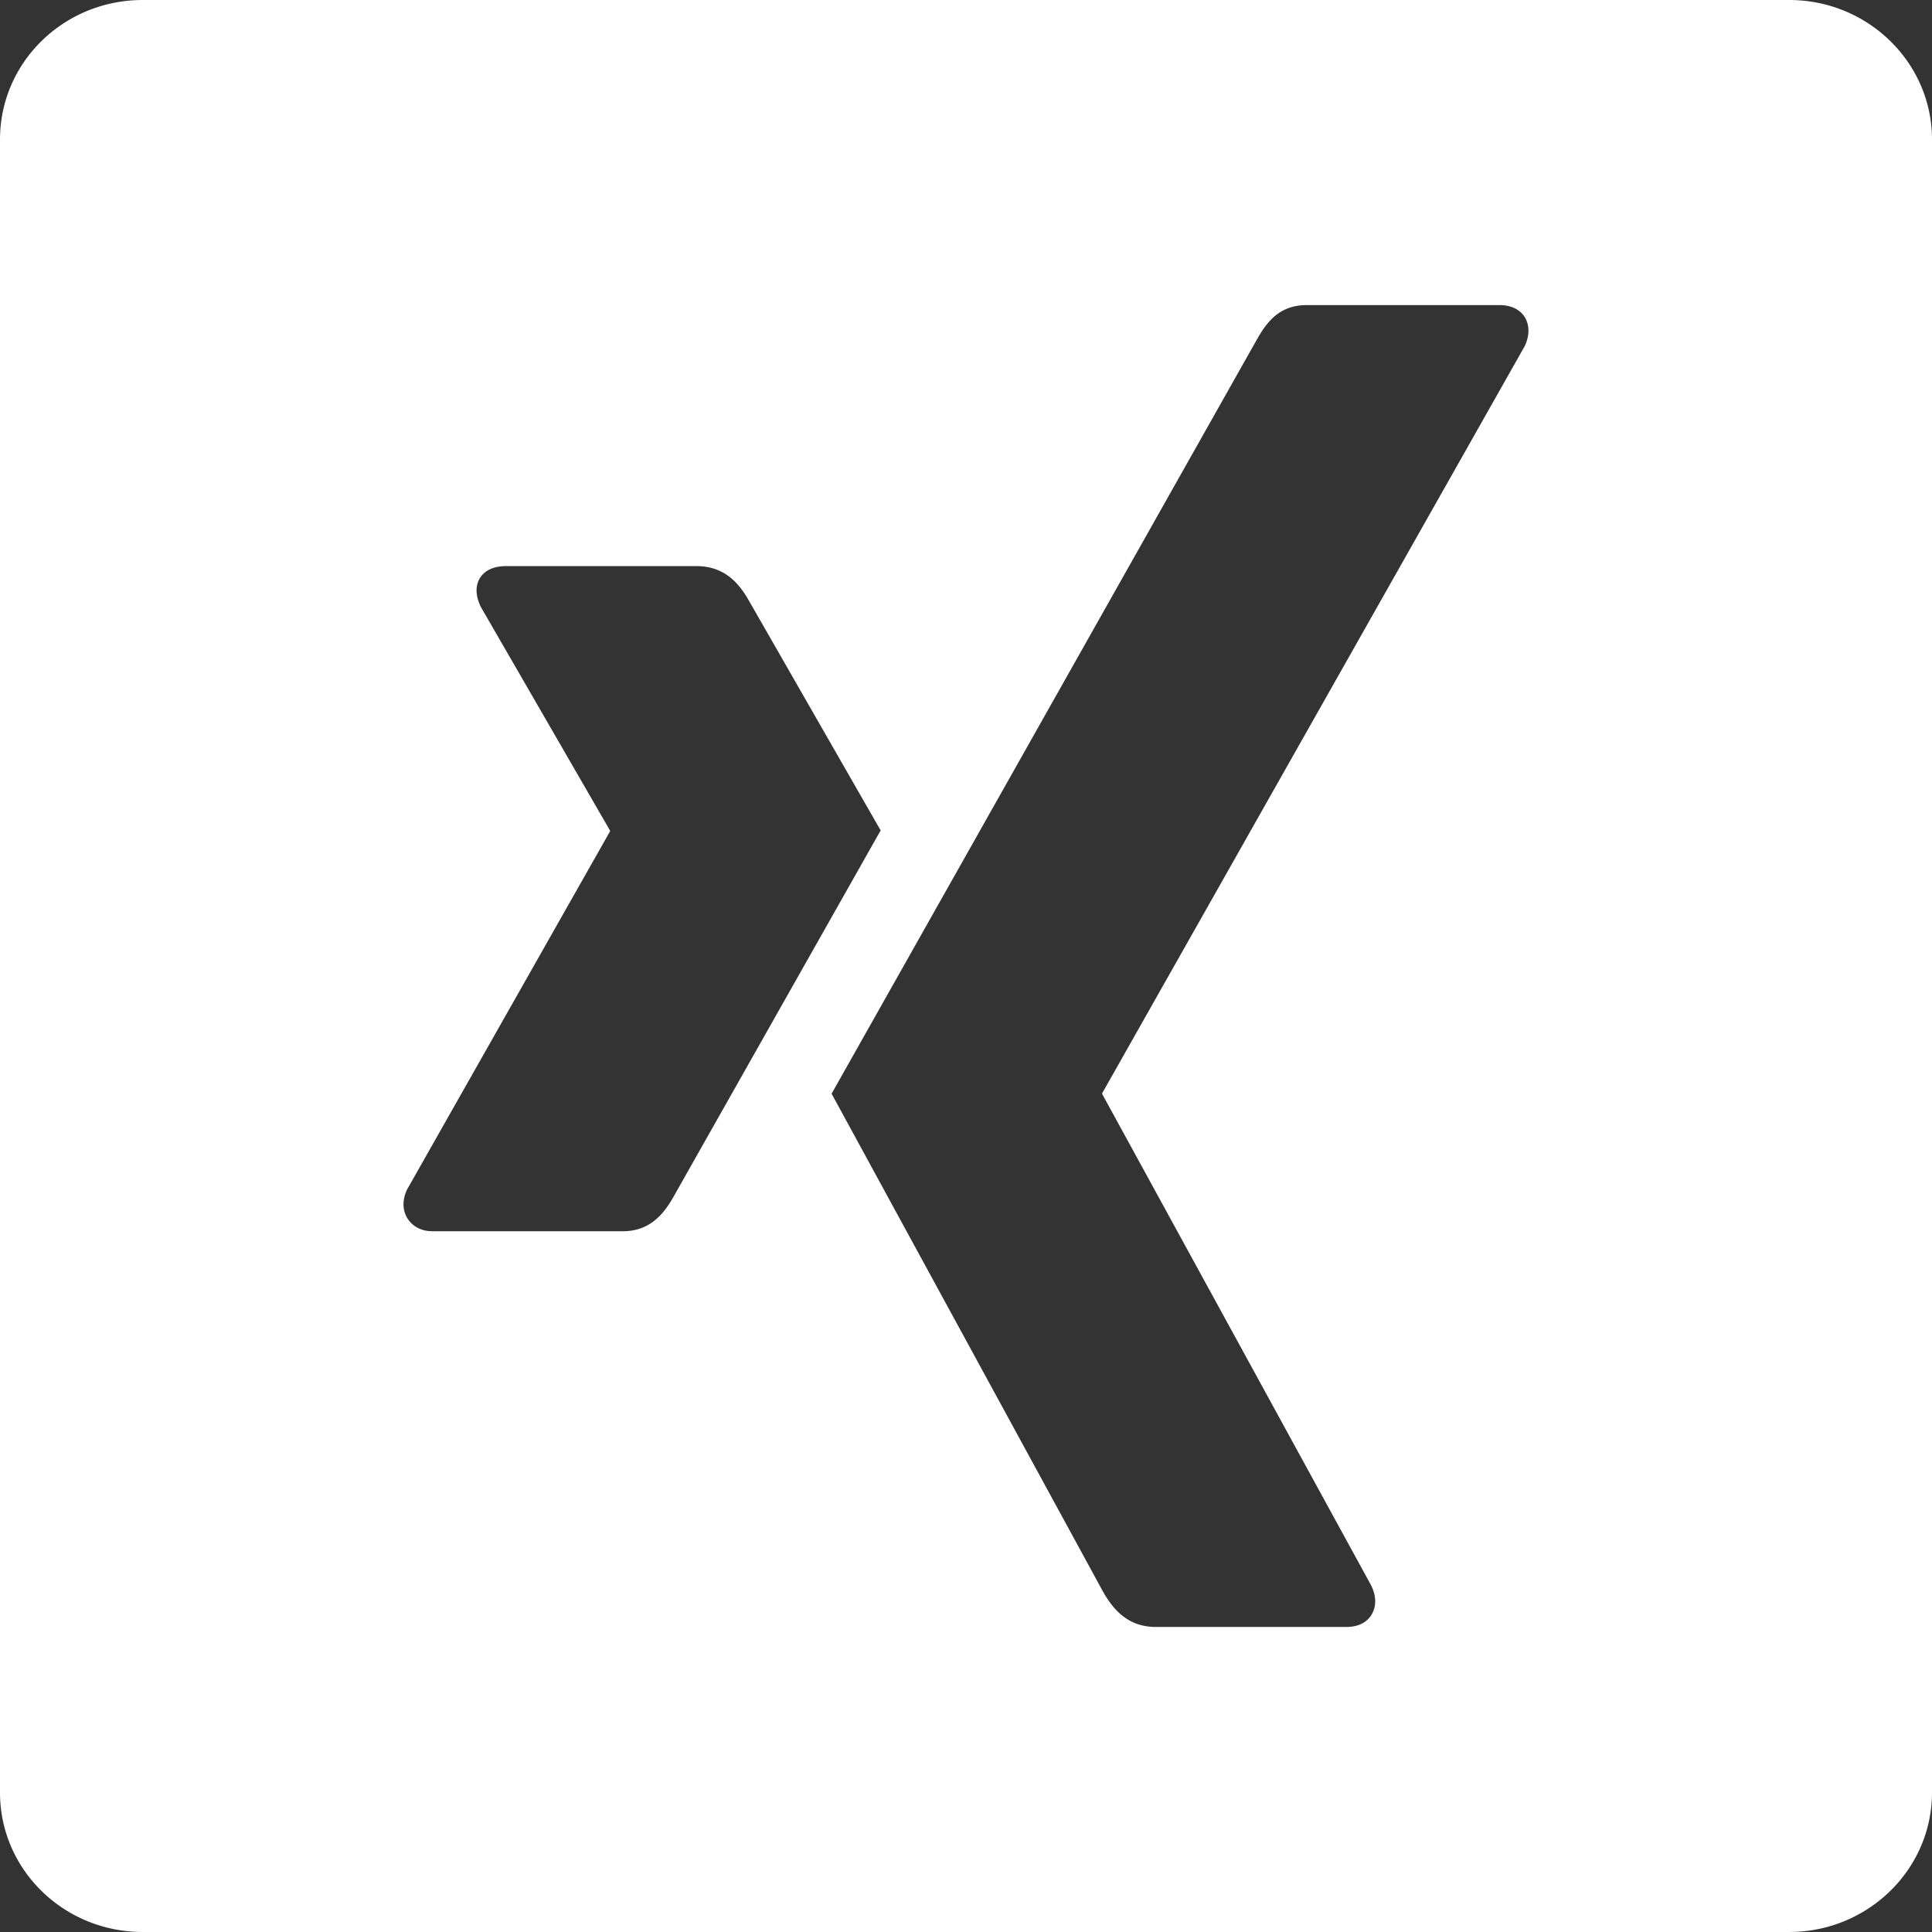 <svg id="Ebene_1" data-name="Ebene 1" xmlns="http://www.w3.org/2000/svg" viewBox="0 0 983.24 983.24"><rect x="0" y="0" width="983.24" height="983.24" fill="#333333" stroke="none"/><defs><style>.cls-1{fill:#fff;}</style></defs><path class="cls-1" d="M910.59,2.88H72.65C32.5,2.88,0,34.56,0,73.89V915.11c0,39.33,32.5,71,72.65,71H910.59c39.88,0,72.65-31.68,72.65-71V73.89C983.24,34.56,950.47,2.88,910.59,2.88ZM317,629.48H220c-5.84,0-10.21-2.63-12.68-6.62-2.56-4.15-2.69-9.52,0-14.88L310.41,426.05a.5.5,0,0,0,0-.55l-65.6-113.56c-2.72-5.4-3.11-10.74-.55-14.88s7.38-6.07,13.23-6.07h97c14.89,0,22.18,9.59,27,18.19,0,0,66.3,115.68,66.7,116.32-3.93,6.93-104.74,185.23-104.74,185.23C338.52,619.69,331.53,629.48,317,629.48ZM775.82,179.3,561,559.13a.54.54,0,0,0,0,.64L697.78,809.68c2.71,5.38,2.78,10.85.2,15s-7,6.2-12.88,6.2H588.19c-14.87,0-22.3-9.88-27.11-18.47,0,0-137.51-252.27-137.86-252.93,6.88-12.18,215.9-382.86,215.9-382.86,5.21-9.34,11.49-18.48,26-18.48h98c5.84,0,10.43,2.2,12.9,6.2S778.51,173.94,775.82,179.3Z" transform="translate(0 -2.88)"/></svg>